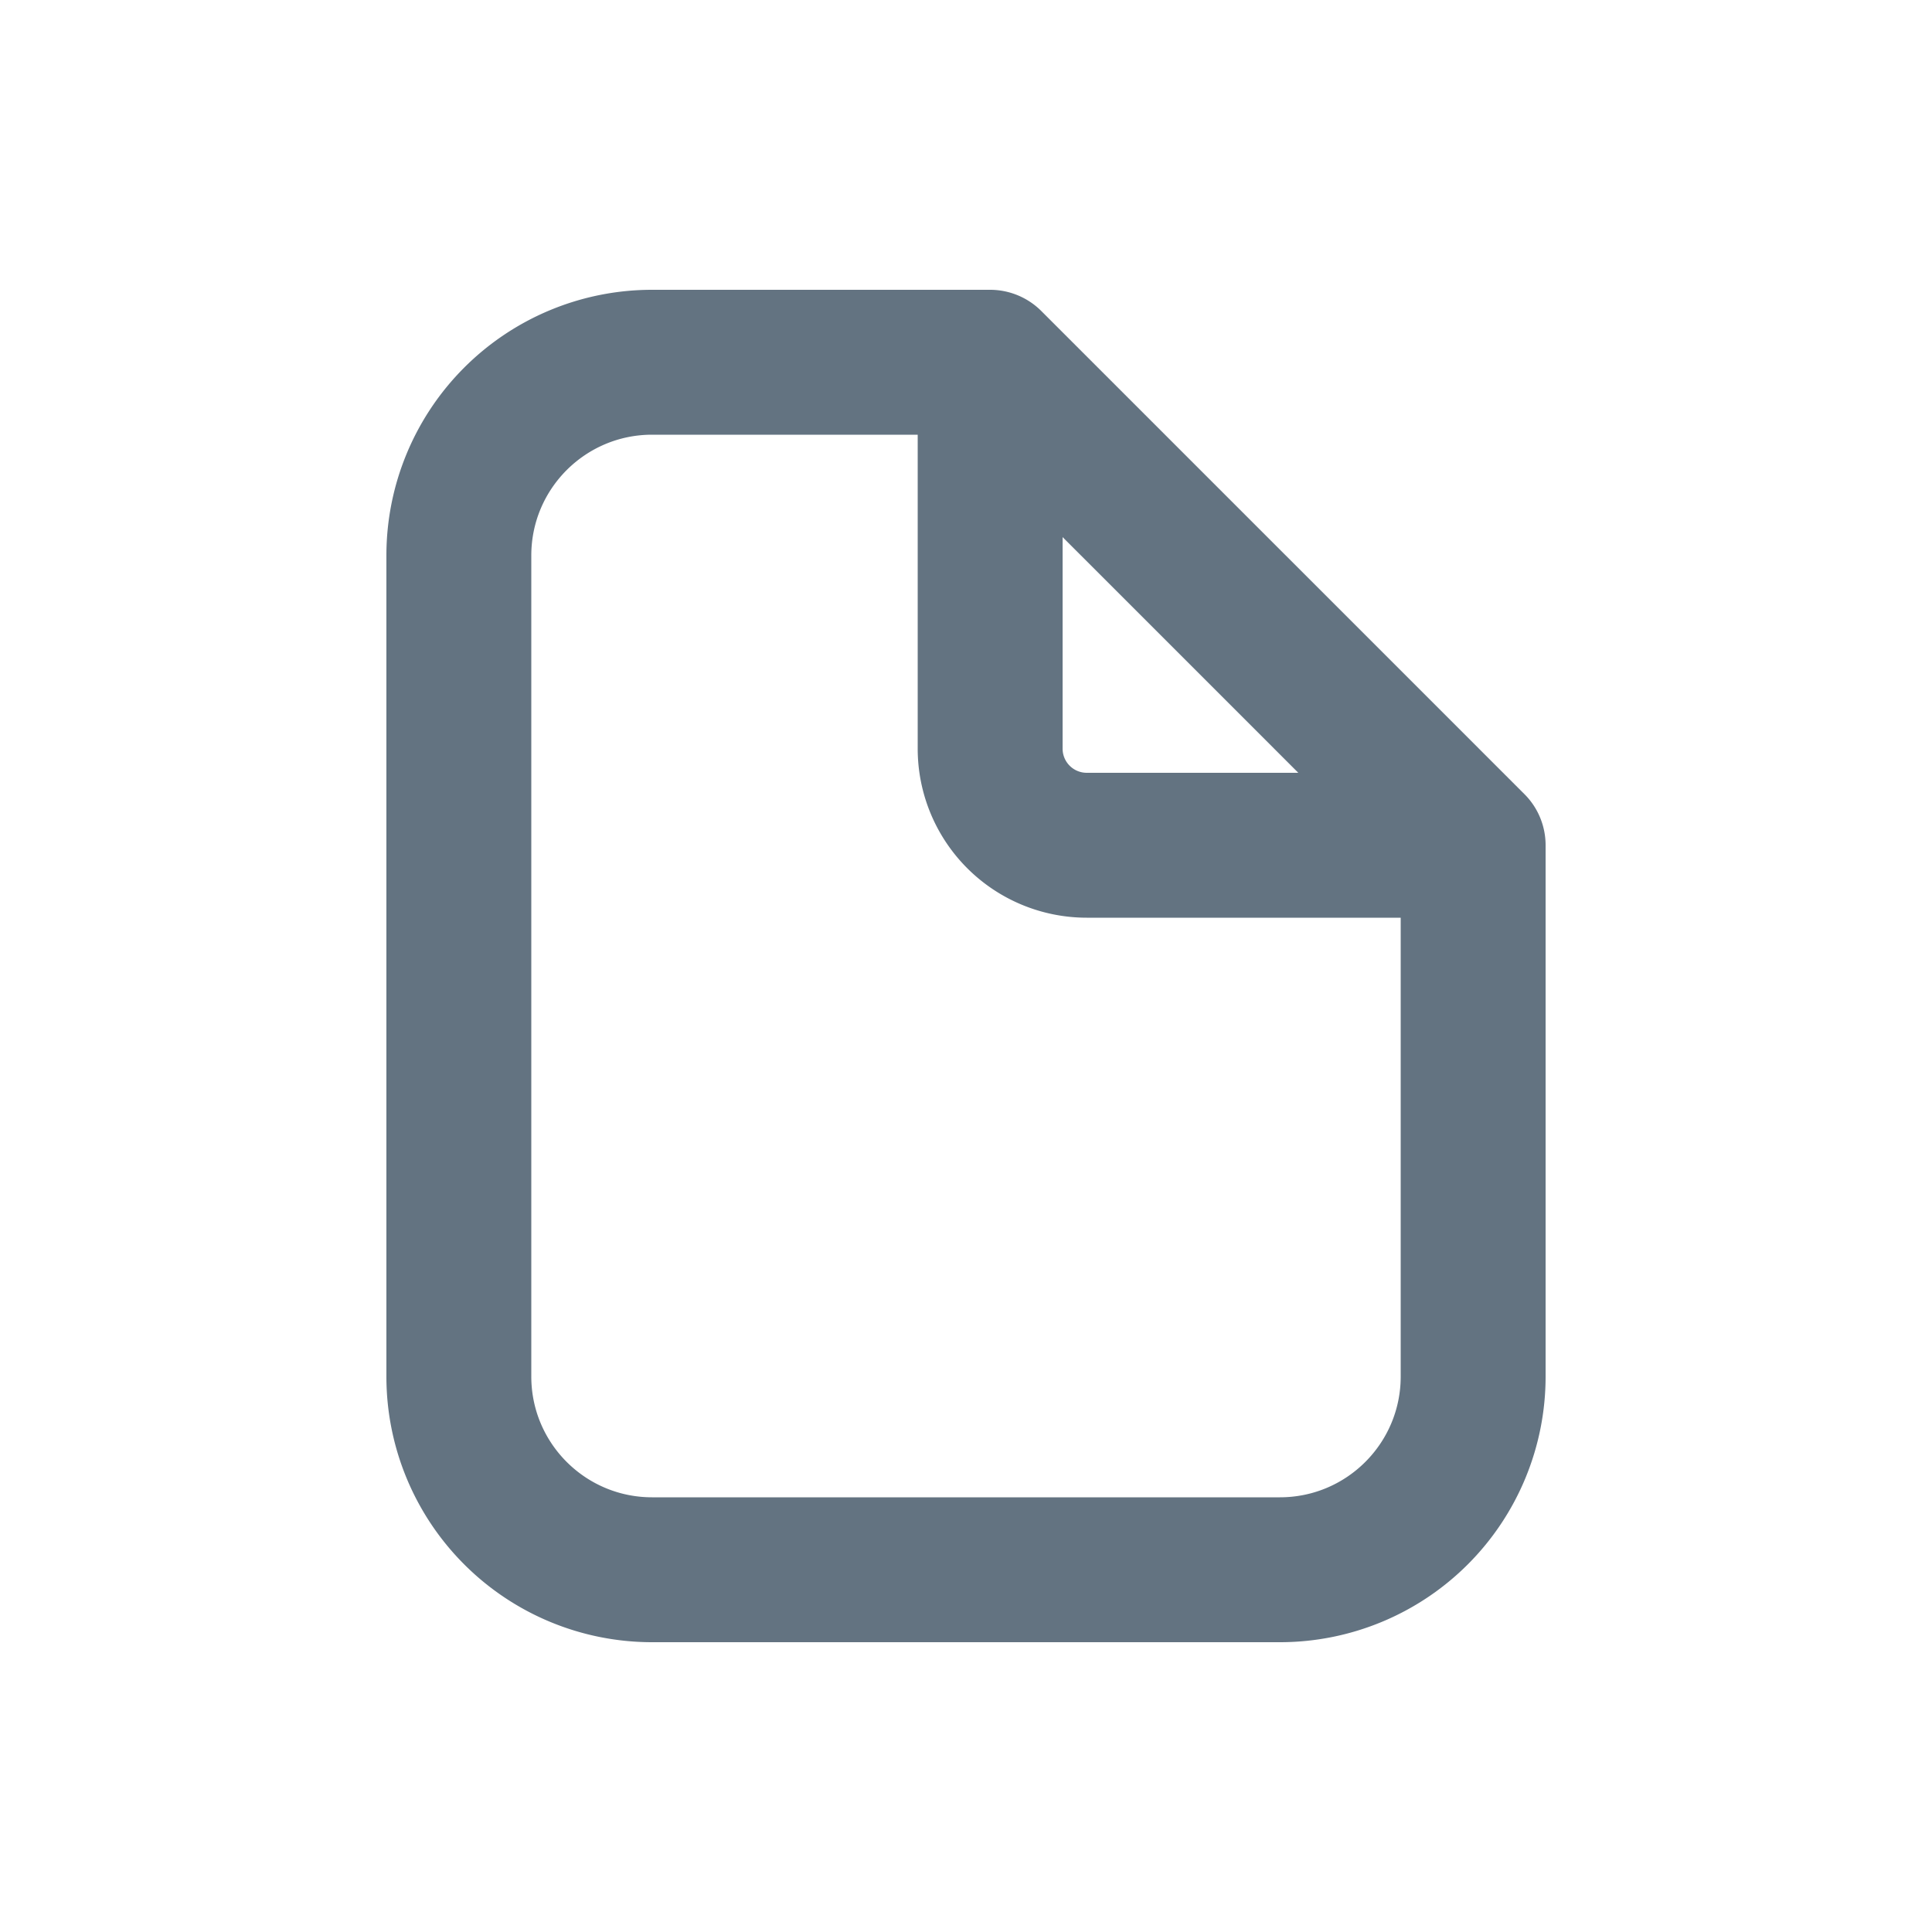 <?xml version="1.0" encoding="UTF-8"?>
<svg xmlns="http://www.w3.org/2000/svg" viewBox="0 0 20 20"><path fill="#637381" fill-rule="evenodd" d="M6.75 4.5c-.69 0-1.25.56-1.25 1.25v8.5c0 .69.56 1.25 1.25 1.25h6.5c.69 0 1.25-.56 1.25-1.25v-4.75h-3.25a1.75 1.75 0 0 1-1.75-1.75v-3.25h-2.75Zm4.25 1.06 2.44 2.44h-2.19a.25.25 0 0 1-.25-.25v-2.19Zm-7 .19a2.75 2.75 0 0 1 2.75-2.75h3.5a.75.75 0 0 1 .53.22l5 5c.141.14.22.331.22.53v5.5a2.75 2.75 0 0 1-2.75 2.75h-6.5a2.75 2.75 0 0 1-2.75-2.75v-8.5Z"/></svg>